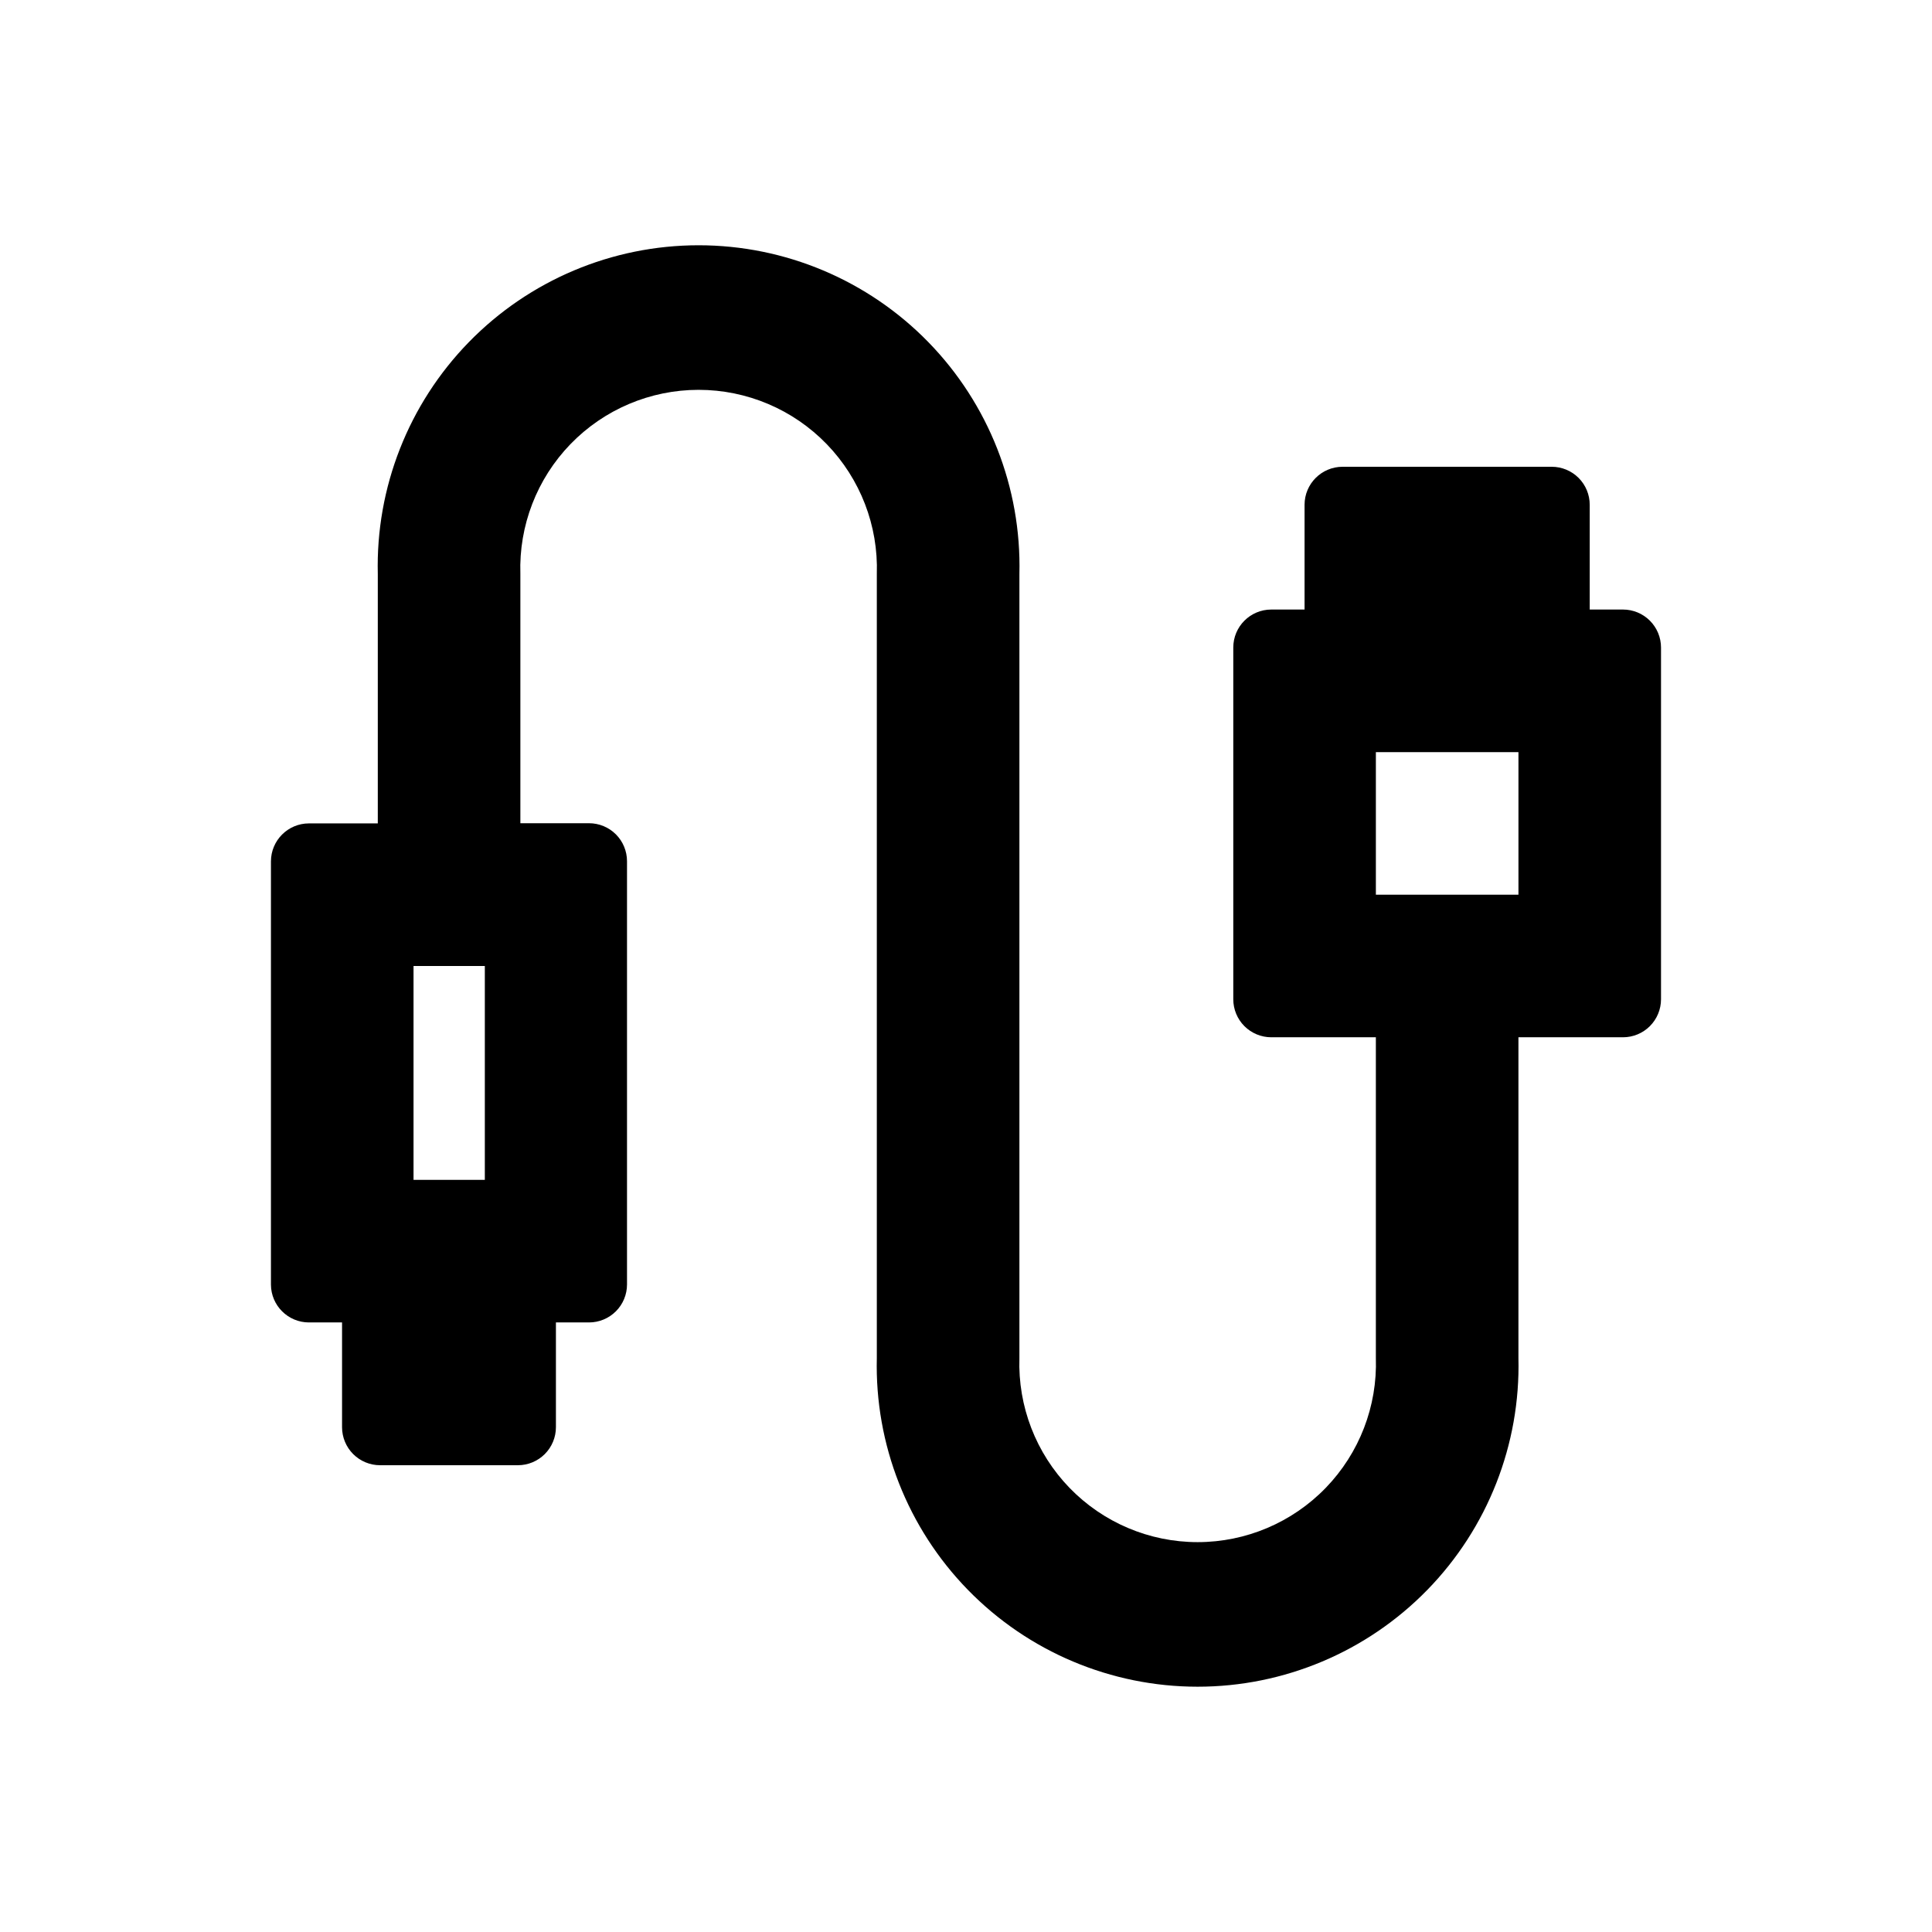 <?xml version="1.0" encoding="UTF-8"?>
<!-- Uploaded to: ICON Repo, www.svgrepo.com, Generator: ICON Repo Mixer Tools -->
<svg fill="#000000" width="800px" height="800px" version="1.1" viewBox="144 144 512 512" xmlns="http://www.w3.org/2000/svg">
 <path d="m225.88 494.46h8.766v27.762c0 2.672 1.062 5.234 2.949 7.125 1.891 1.891 4.453 2.953 7.125 2.953h36.527c2.672 0 5.234-1.062 7.125-2.953s2.953-4.453 2.953-7.125v-27.762h8.766c2.672 0 5.234-1.059 7.125-2.949s2.949-4.453 2.949-7.125v-112.15c0-2.672-1.059-5.234-2.949-7.125s-4.453-2.949-7.125-2.949h-18.188v-66.051c-0.418-12.793 4.371-25.211 13.273-34.41 8.902-9.195 21.156-14.391 33.957-14.391s25.055 5.195 33.957 14.391c8.902 9.199 13.695 21.617 13.277 34.41v207.77c-0.559 22.906 8.152 45.07 24.156 61.469 16.004 16.398 37.945 25.645 60.859 25.645 22.914 0 44.859-9.246 60.863-25.645 16.004-16.398 24.715-38.562 24.156-61.469v-84.992h27.711-0.004c2.676 0 5.238-1.062 7.125-2.949 1.891-1.891 2.953-4.453 2.953-7.125v-93.207c0-2.672-1.062-5.234-2.953-7.125-1.887-1.887-4.449-2.949-7.125-2.949h-8.816v-27.762c0-2.672-1.059-5.234-2.949-7.125-1.891-1.891-4.453-2.949-7.125-2.949h-55.418c-5.566 0-10.078 4.512-10.078 10.074v27.762h-8.816c-5.566 0-10.074 4.512-10.074 10.074v93.207c0 2.672 1.059 5.234 2.949 7.125 1.891 1.887 4.453 2.949 7.125 2.949h27.711v84.992c0.418 12.797-4.375 25.211-13.277 34.41s-21.156 14.391-33.957 14.391-25.055-5.191-33.957-14.391c-8.902-9.199-13.691-21.613-13.273-34.41v-207.77c0.559-22.906-8.152-45.07-24.156-61.469-16.004-16.398-37.949-25.645-60.863-25.645-22.914 0-44.855 9.246-60.859 25.645-16.004 16.398-24.715 38.562-24.156 61.469v66.098h-18.238c-5.566 0-10.078 4.512-10.078 10.078v112.15c0.027 5.543 4.531 10.023 10.078 10.023zm282.74-151.14h37.785v37.785h-37.785zm-255.03 56.684h18.895v56.676h-18.895z"/>
</svg>